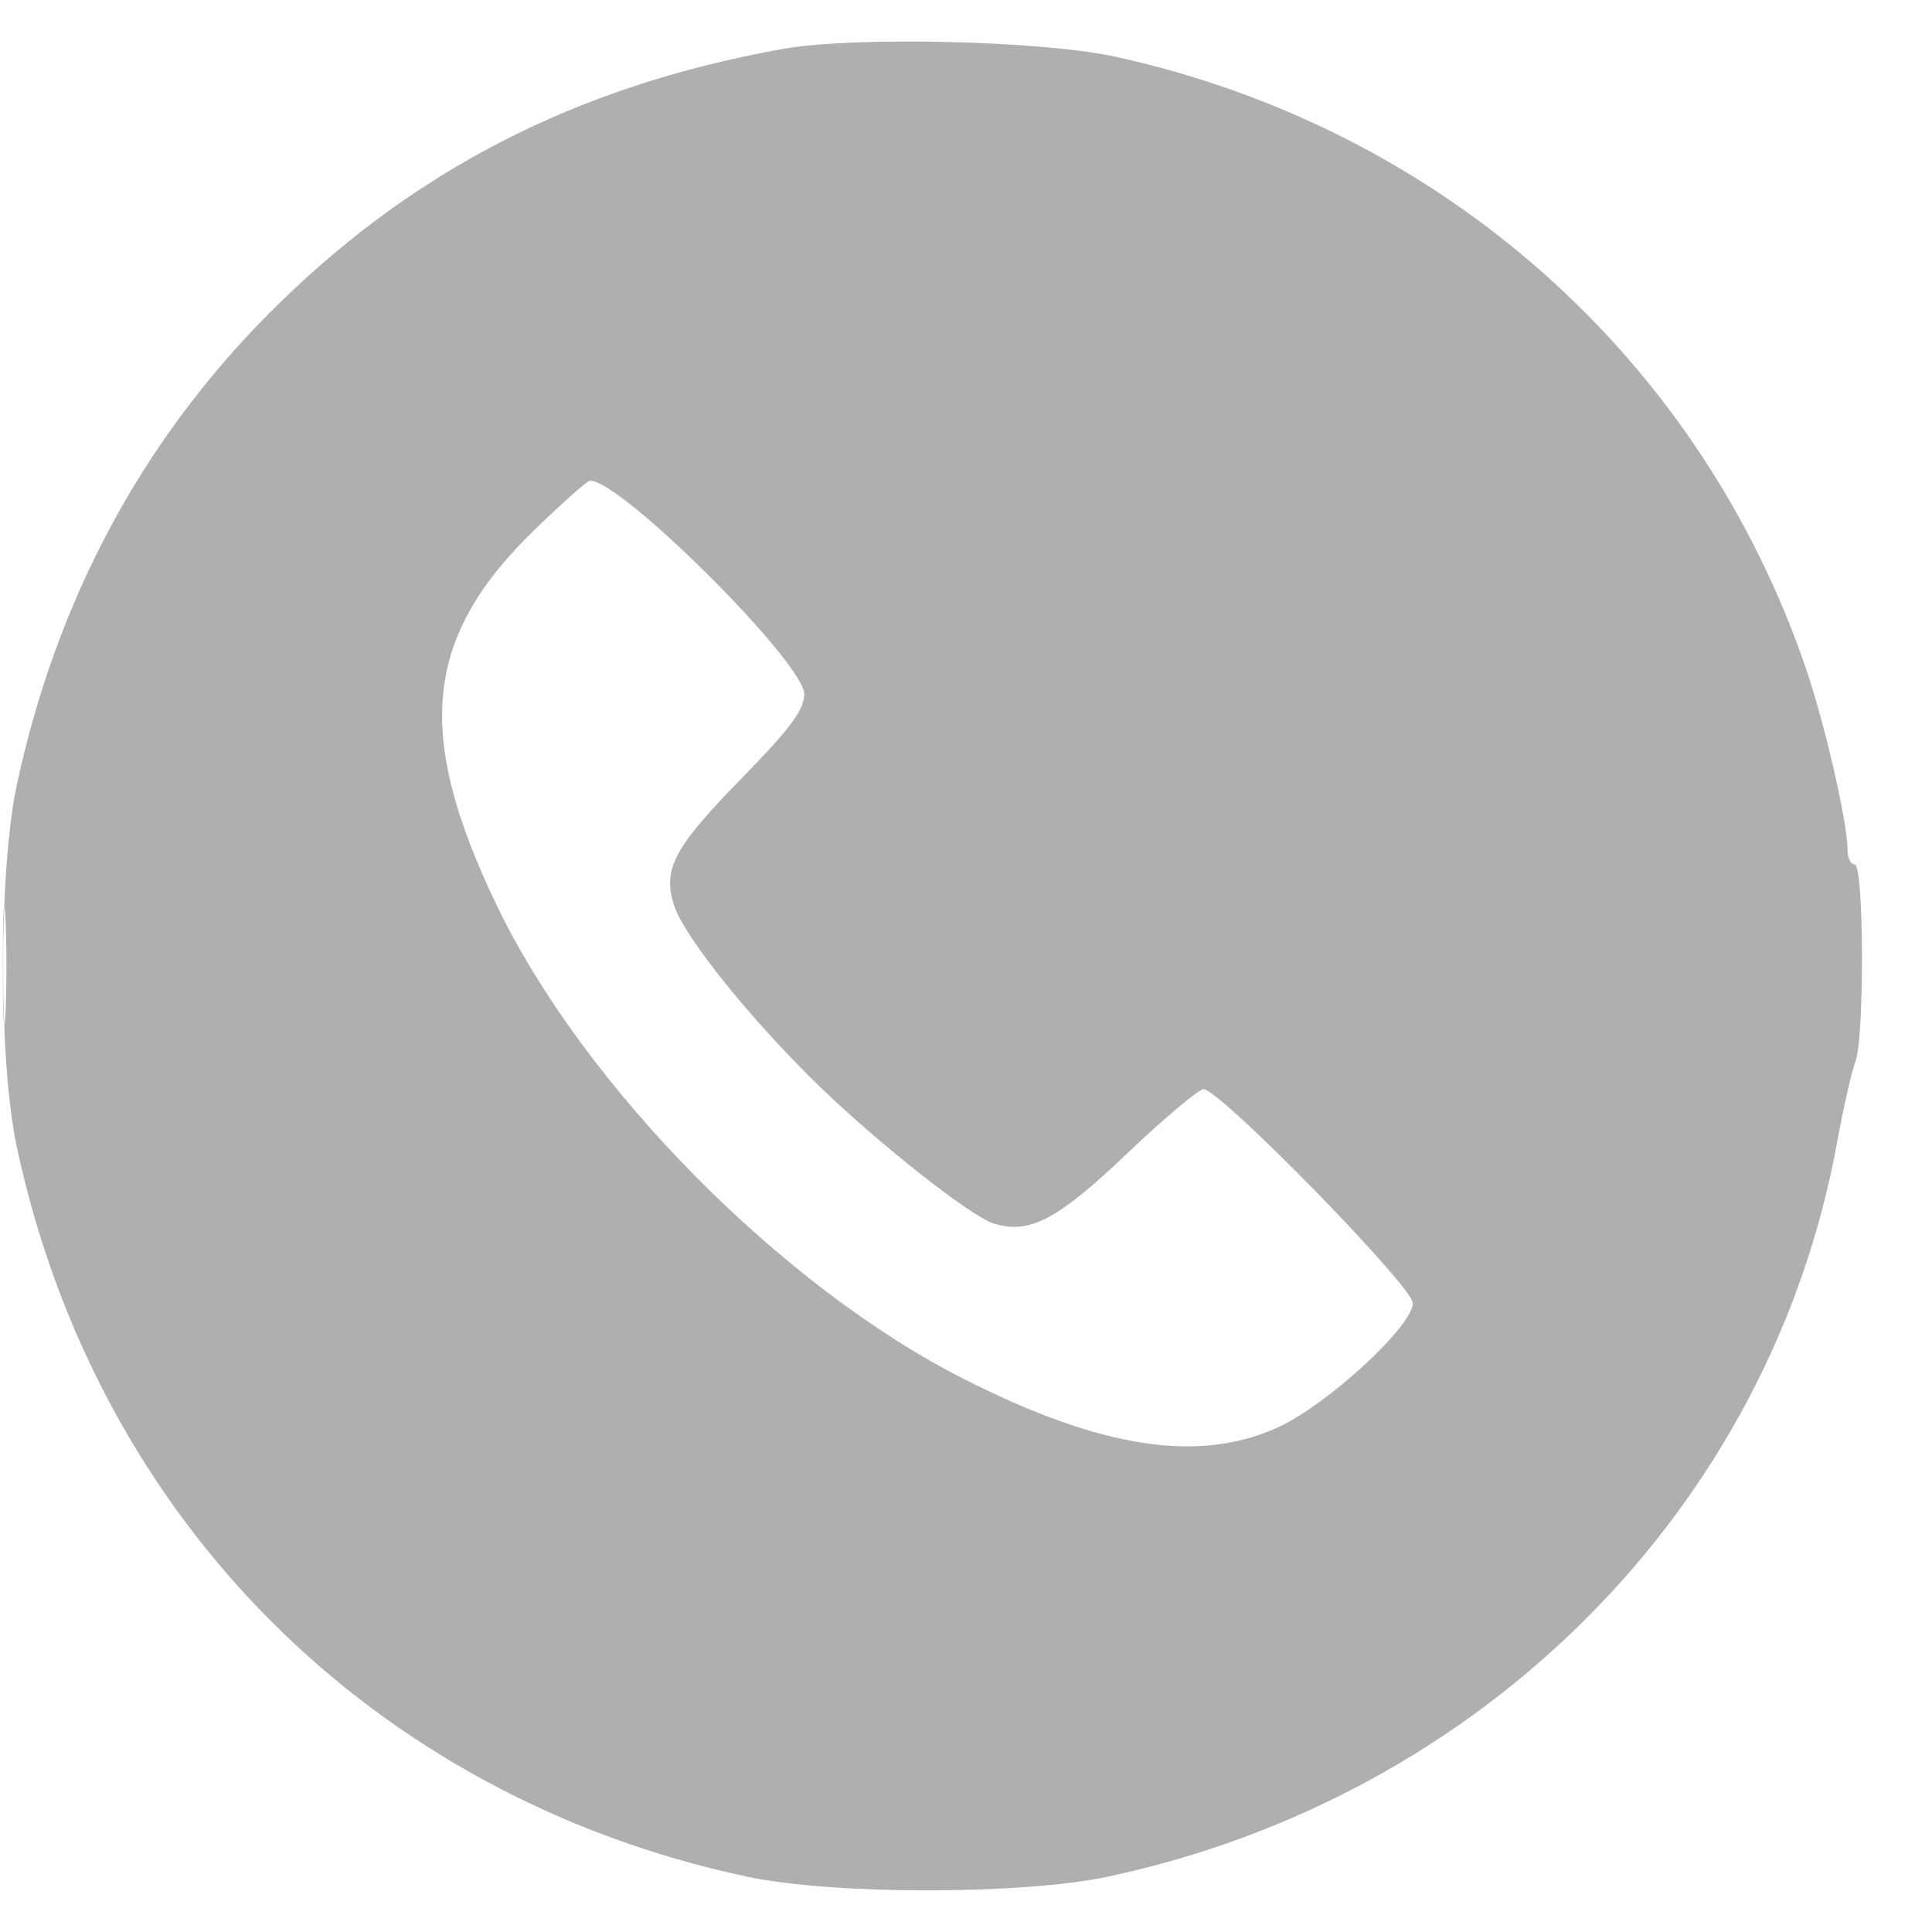 <?xml version="1.0" encoding="UTF-8"?> <svg xmlns="http://www.w3.org/2000/svg" width="25" height="25" viewBox="0 0 25 25" fill="none"><path fill-rule="evenodd" clip-rule="evenodd" d="M10.125 0.634C7.439 1.116 5.298 2.222 3.462 4.075C1.82 5.732 0.726 7.784 0.218 10.156C-0.02 11.269 -0.02 13.731 0.218 14.844C1.251 19.669 4.831 23.249 9.657 24.282C10.769 24.521 13.231 24.521 14.344 24.282C19.195 23.244 22.905 19.509 23.769 14.797C23.854 14.333 23.962 13.856 24.009 13.738C24.127 13.44 24.12 11.187 24 11.187C23.949 11.187 23.907 11.101 23.907 10.996C23.907 10.646 23.614 9.369 23.371 8.656C21.998 4.629 18.65 1.66 14.438 0.735C13.482 0.525 11.049 0.468 10.125 0.634ZM6.928 6.845C5.488 8.235 5.358 9.484 6.422 11.703C7.548 14.053 10.117 16.656 12.49 17.853C14.262 18.747 15.517 18.937 16.544 18.467C17.178 18.176 18.282 17.158 18.282 16.863C18.282 16.648 15.784 14.094 15.574 14.094C15.511 14.094 15.063 14.471 14.579 14.932C13.682 15.786 13.316 15.978 12.855 15.831C12.559 15.737 11.376 14.805 10.607 14.06C9.723 13.203 8.86 12.131 8.725 11.722C8.569 11.247 8.715 10.972 9.616 10.051C10.225 9.428 10.407 9.183 10.407 8.982C10.407 8.578 8.041 6.219 7.636 6.219C7.603 6.219 7.284 6.5 6.928 6.845ZM0.037 12.5C0.037 13.196 0.052 13.481 0.07 13.133C0.088 12.785 0.088 12.215 0.07 11.867C0.052 11.519 0.037 11.804 0.037 12.5Z" fill="#AFAFAF"></path></svg> 